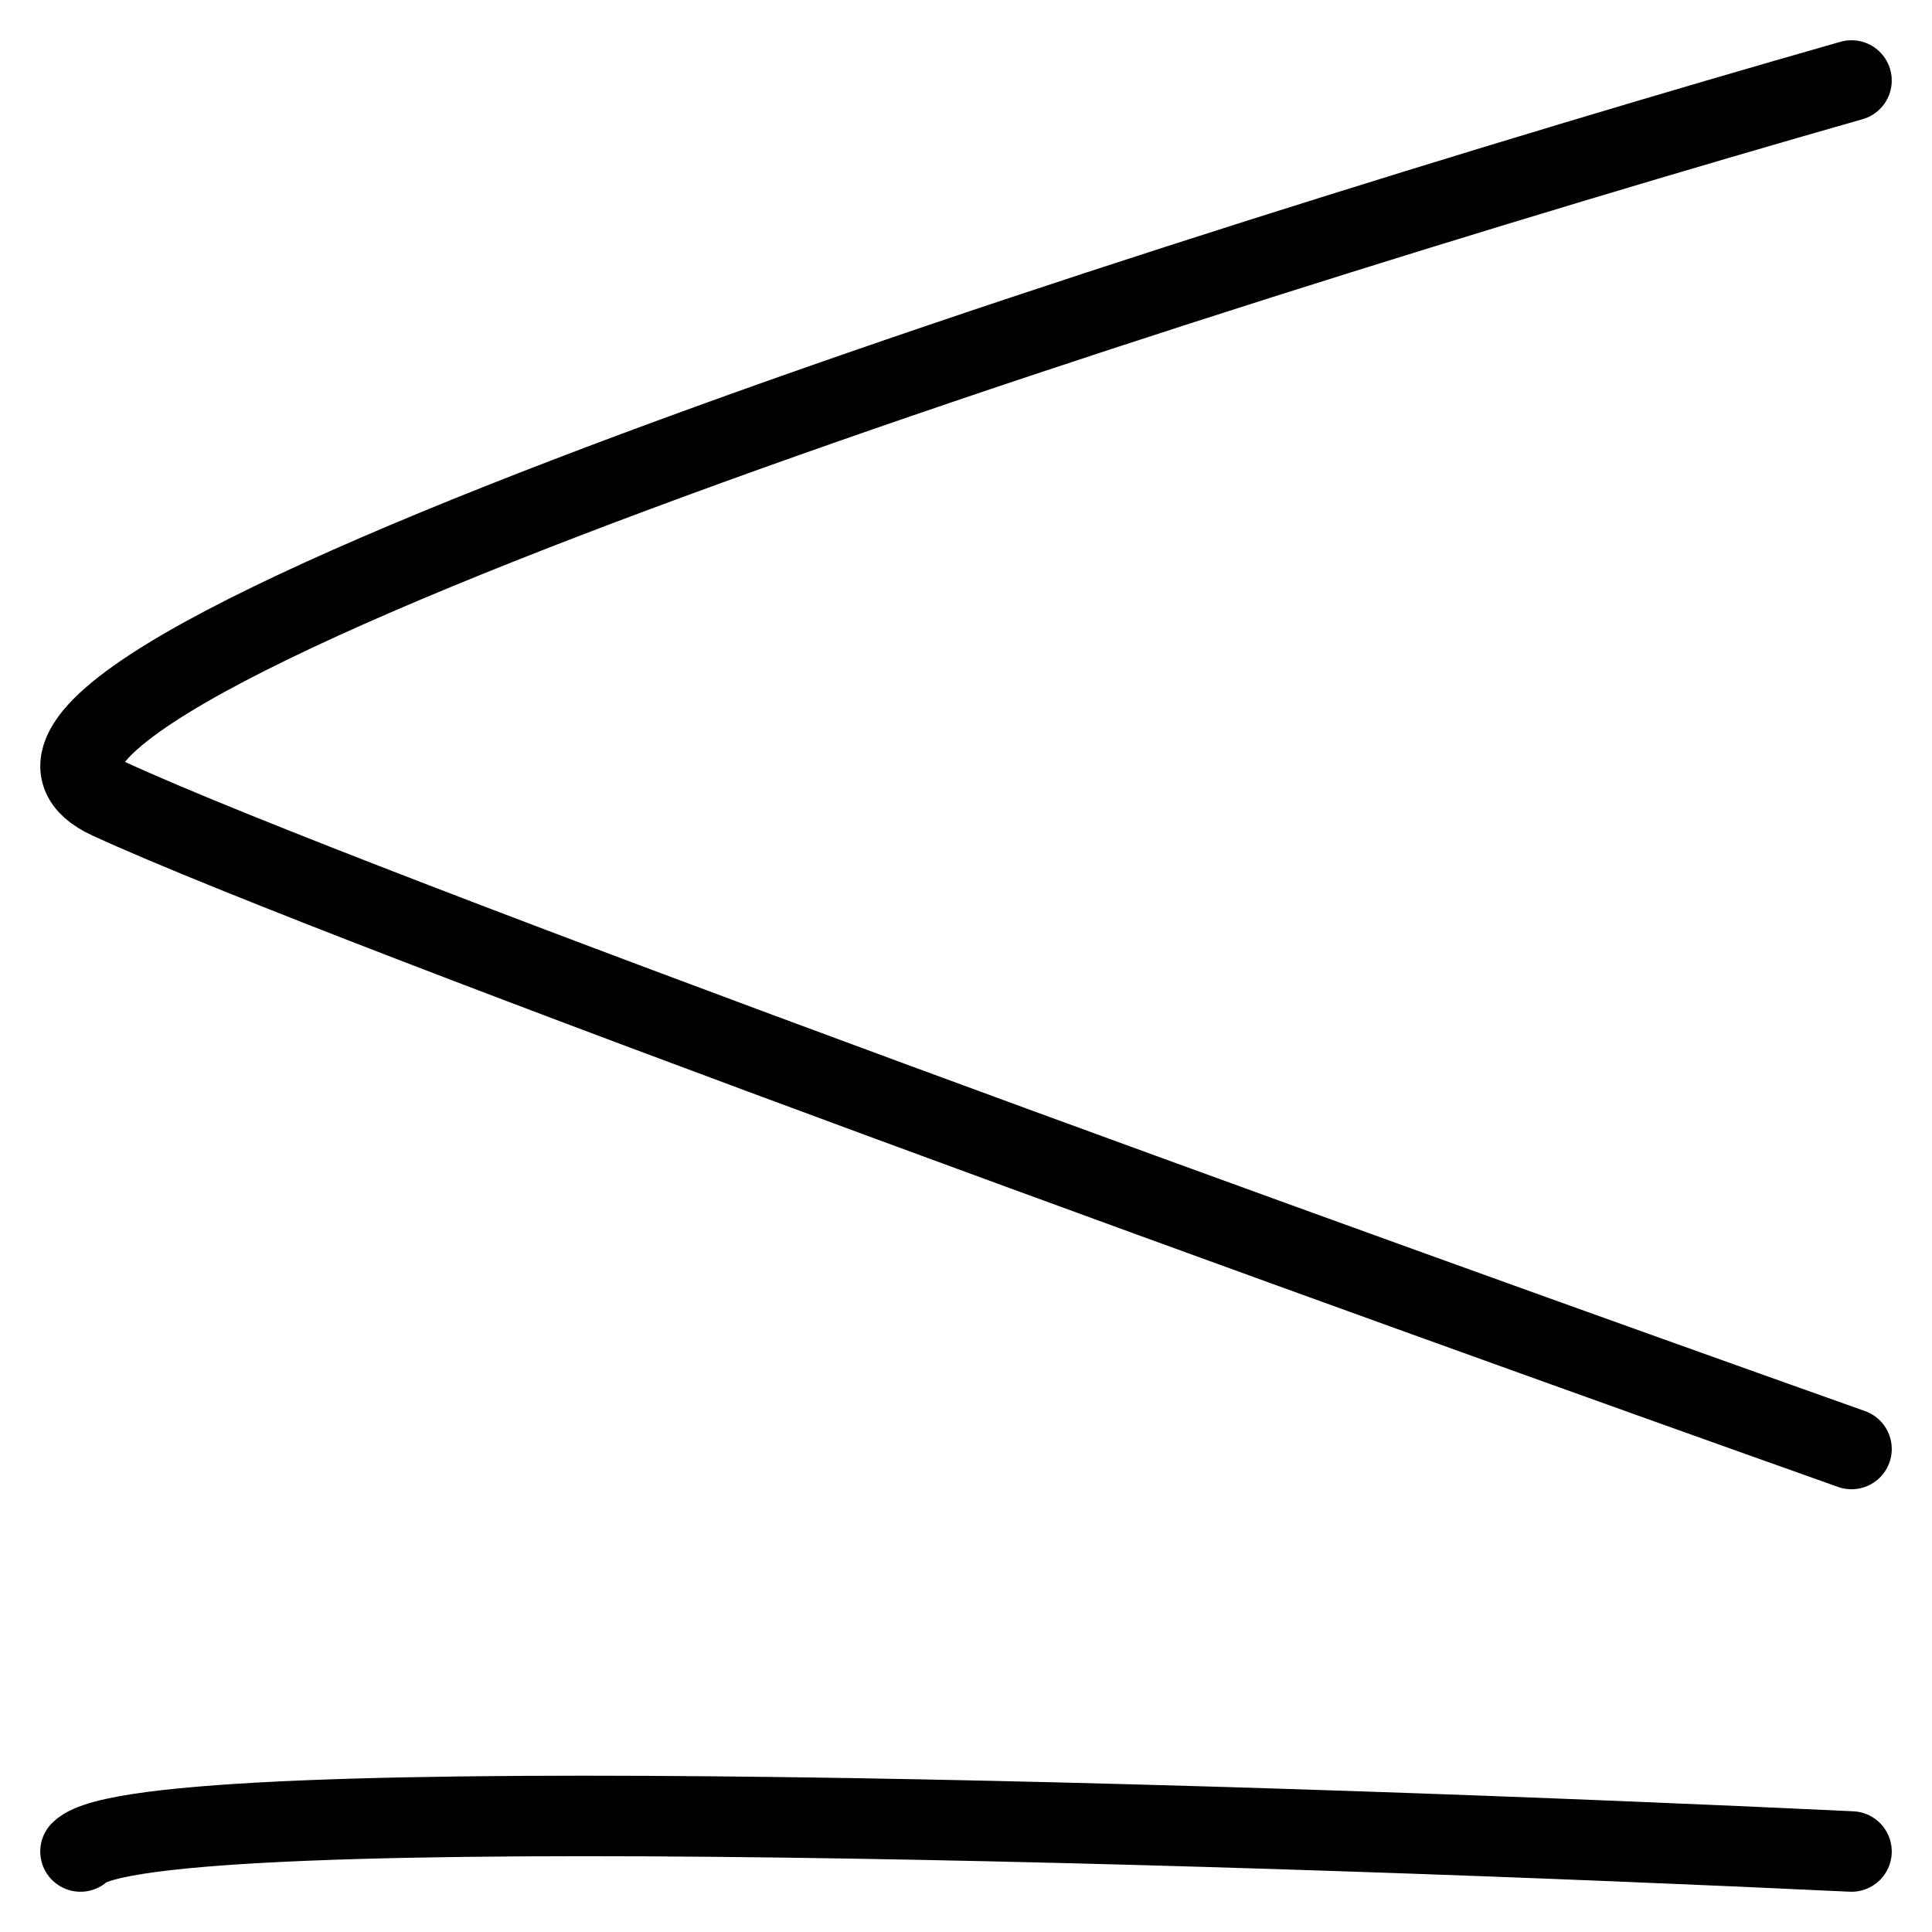 <svg width="24" height="24" viewBox="0 0 24 24" fill="none" xmlns="http://www.w3.org/2000/svg">
<path d="M23 1C14.554 3.408 -1.6 8.565 1.357 9.925C4.313 11.285 17.017 15.875 23 18M23 23C16 22.667 1.8 22.2 1 23" stroke="black" stroke-linecap="round"/>
</svg>
